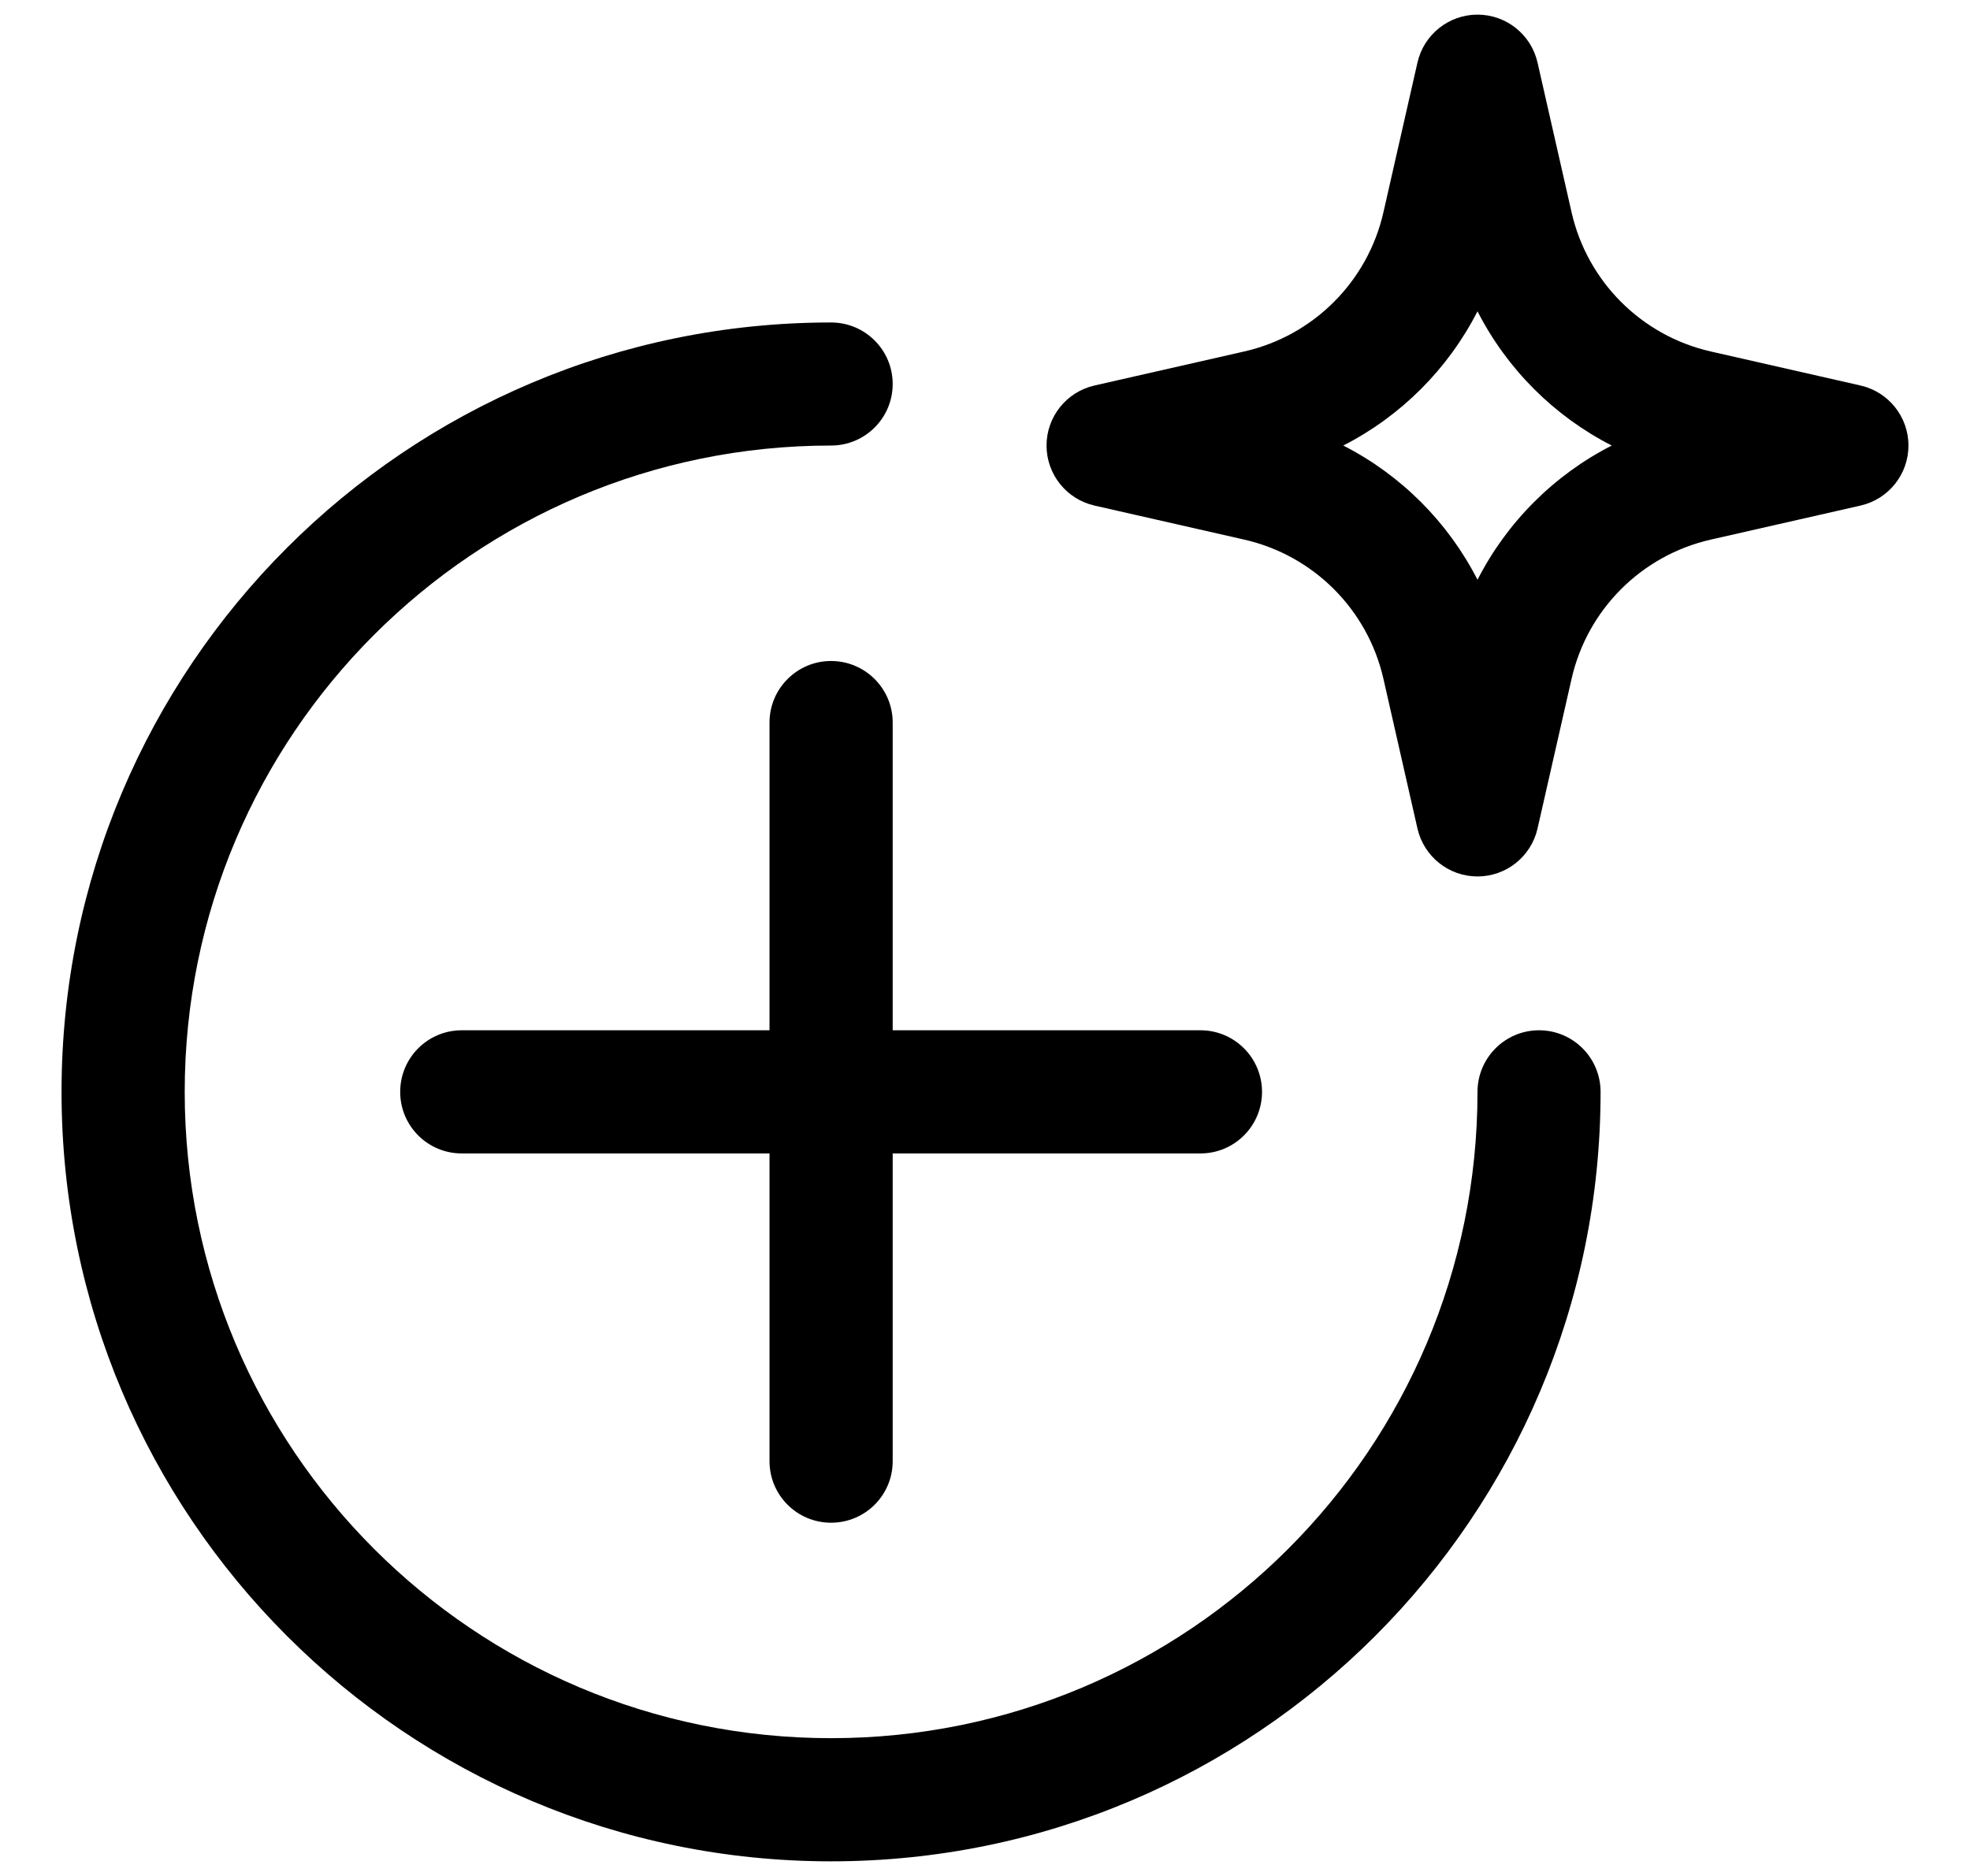 <svg width="21" height="20" viewBox="0 0 21 20" fill="none" xmlns="http://www.w3.org/2000/svg">
<path fill-rule="evenodd" clip-rule="evenodd" d="M16.39 0.667C16.322 0.368 16.056 0.156 15.75 0.156C15.444 0.156 15.178 0.368 15.11 0.667L14.747 2.264C14.579 3.002 14.002 3.579 13.264 3.747L11.667 4.11C11.368 4.178 11.156 4.444 11.156 4.75C11.156 5.056 11.368 5.322 11.667 5.39L13.264 5.753C14.002 5.921 14.579 6.498 14.747 7.236L15.11 8.833C15.178 9.132 15.444 9.344 15.75 9.344C16.056 9.344 16.322 9.132 16.39 8.833L16.753 7.236C16.921 6.498 17.498 5.921 18.236 5.753L19.833 5.39C20.132 5.322 20.344 5.056 20.344 4.75C20.344 4.444 20.132 4.178 19.833 4.11L18.236 3.747C17.498 3.579 16.921 3.002 16.753 2.264L16.39 0.667ZM14.319 4.75C14.934 4.436 15.436 3.934 15.75 3.319C16.064 3.934 16.566 4.436 17.181 4.75C16.566 5.064 16.064 5.566 15.75 6.181C15.436 5.566 14.934 5.064 14.319 4.75Z" fill="black"/>
<path d="M8.859 3.438C4.329 3.438 0.656 7.11 0.656 11.641C0.656 16.171 4.329 19.844 8.859 19.844C13.39 19.844 17.062 16.171 17.062 11.641C17.062 11.278 16.769 10.984 16.406 10.984C16.044 10.984 15.75 11.278 15.75 11.641C15.75 15.446 12.665 18.531 8.859 18.531C5.054 18.531 1.969 15.446 1.969 11.641C1.969 7.835 5.054 4.75 8.859 4.75C9.222 4.75 9.516 4.456 9.516 4.094C9.516 3.731 9.222 3.438 8.859 3.438Z" fill="black"/>
<path d="M4.266 11.641C4.266 11.278 4.559 10.984 4.922 10.984H8.203V7.703C8.203 7.341 8.497 7.047 8.859 7.047C9.222 7.047 9.516 7.341 9.516 7.703V10.984H12.797C13.159 10.984 13.453 11.278 13.453 11.641C13.453 12.003 13.159 12.297 12.797 12.297H9.516V15.578C9.516 15.941 9.222 16.234 8.859 16.234C8.497 16.234 8.203 15.941 8.203 15.578V12.297H4.922C4.559 12.297 4.266 12.003 4.266 11.641Z" fill="black"/>
</svg>
